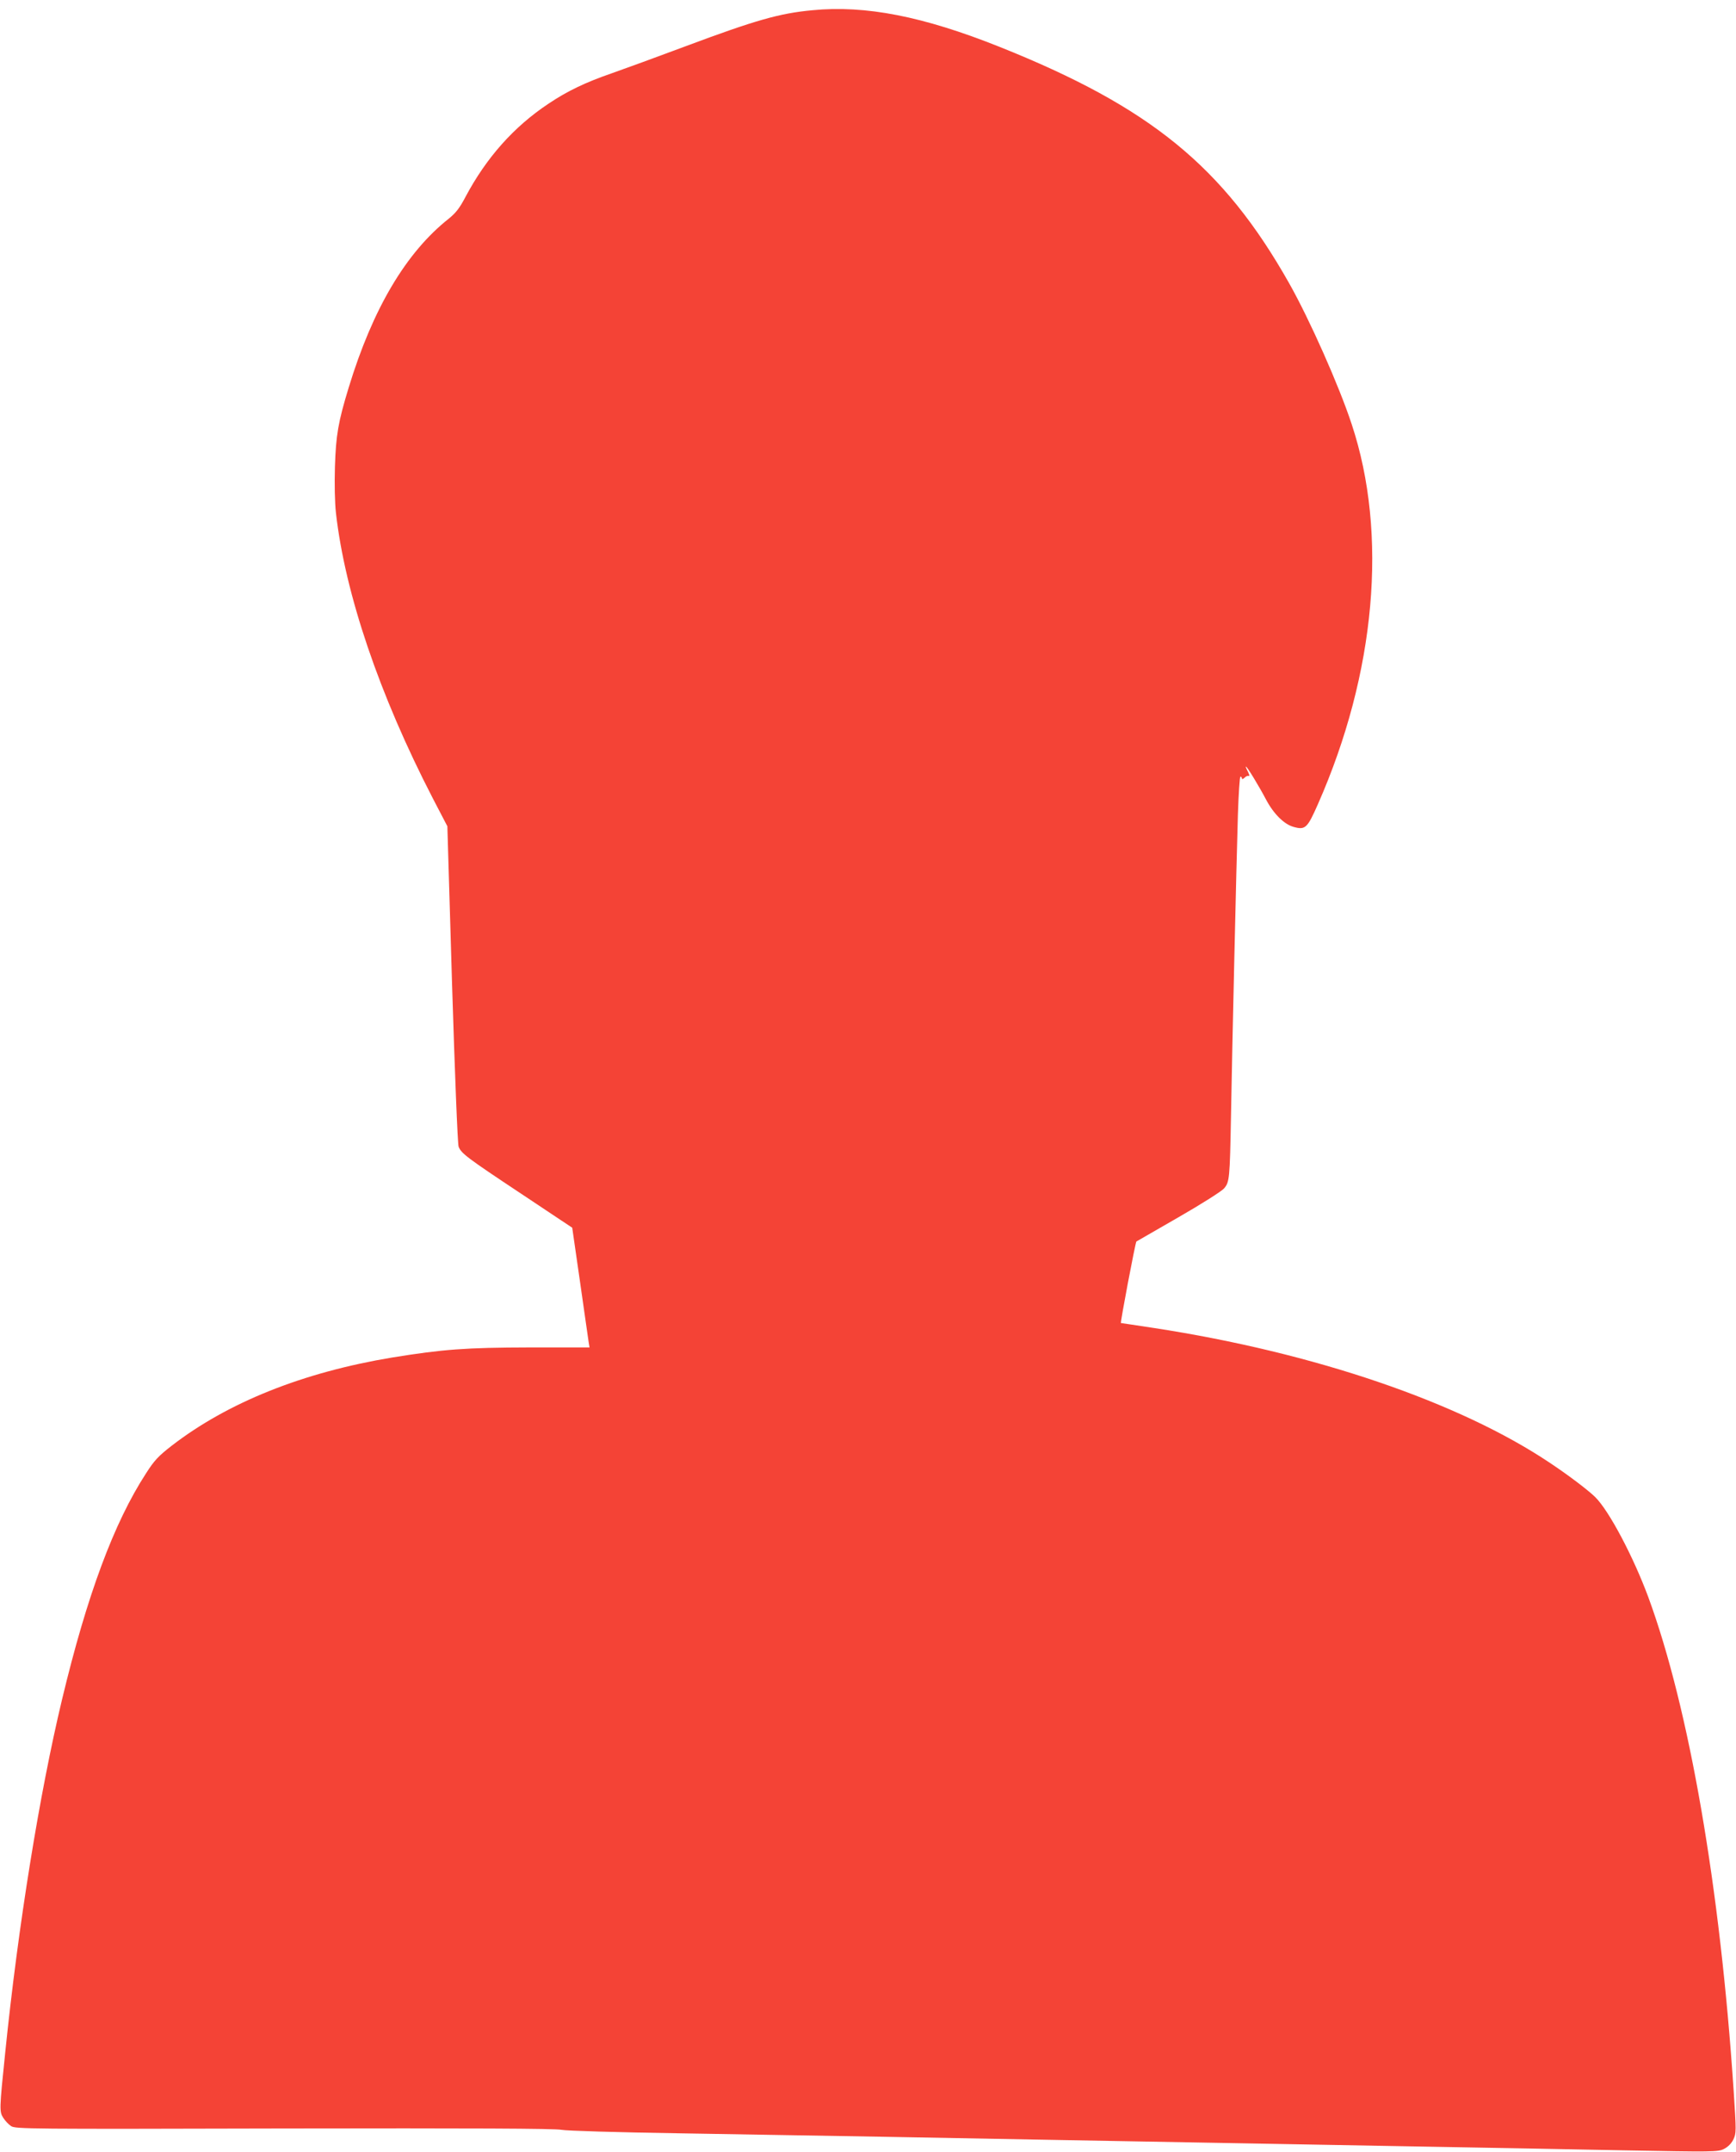 <?xml version="1.0" standalone="no"?>
<!DOCTYPE svg PUBLIC "-//W3C//DTD SVG 20010904//EN"
 "http://www.w3.org/TR/2001/REC-SVG-20010904/DTD/svg10.dtd">
<svg version="1.0" xmlns="http://www.w3.org/2000/svg"
 width="1033pt" height="1280pt" viewBox="0 0 1033 1280"
 preserveAspectRatio="xMidYMid meet">
<g transform="translate(0,1280) scale(0.1,-0.1)"
fill="#f44336" stroke="none">
<path d="M4833 12739 c-194 -18 -338 -59 -753 -214 -168 -63 -366 -135 -440
-161 -156 -54 -263 -105 -375 -180 -208 -138 -371 -322 -495 -555 -35 -67 -58
-96 -100 -130 -254 -201 -452 -535 -595 -1004 -63 -206 -76 -284 -82 -471 -3
-102 -1 -213 6 -275 54 -480 258 -1082 577 -1699 l86 -165 28 -941 c16 -517
33 -952 39 -965 15 -40 53 -68 371 -279 l305 -203 47 -326 c25 -179 49 -339
51 -356 l5 -30 -357 0 c-381 -1 -514 -11 -817 -60 -531 -88 -979 -267 -1314
-526 -77 -60 -102 -86 -151 -163 -191 -294 -351 -724 -500 -1346 -134 -559
-261 -1344 -338 -2100 -35 -338 -35 -351 -12 -387 11 -18 32 -40 47 -50 26
-17 103 -18 1624 -14 1113 2 1614 0 1651 -8 32 -6 329 -15 714 -21 363 -6 894
-15 1180 -20 286 -5 777 -14 1090 -20 314 -6 813 -15 1110 -20 297 -5 792 -14
1100 -20 308 -5 813 -15 1123 -21 536 -10 564 -10 600 8 24 12 44 32 56 56 18
38 18 46 2 290 -80 1210 -265 2277 -508 2937 -89 240 -232 511 -315 594 -38
38 -157 129 -270 204 -540 362 -1404 656 -2353 802 -107 16 -197 30 -200 30
-5 0 86 480 92 485 2 1 114 66 250 144 136 78 259 156 272 172 32 38 34 56 41
434 7 405 32 1488 41 1788 4 125 11 227 15 227 5 0 9 -5 9 -11 0 -6 7 -3 16 5
8 9 20 13 26 10 5 -3 2 8 -6 25 -9 17 -15 31 -12 31 7 0 79 -119 120 -197 45
-85 108 -147 164 -162 69 -19 81 -8 144 135 344 779 418 1608 201 2261 -75
228 -250 622 -372 838 -392 694 -826 1048 -1725 1407 -454 181 -796 248 -1113
217z"/>
</g>
</svg>
